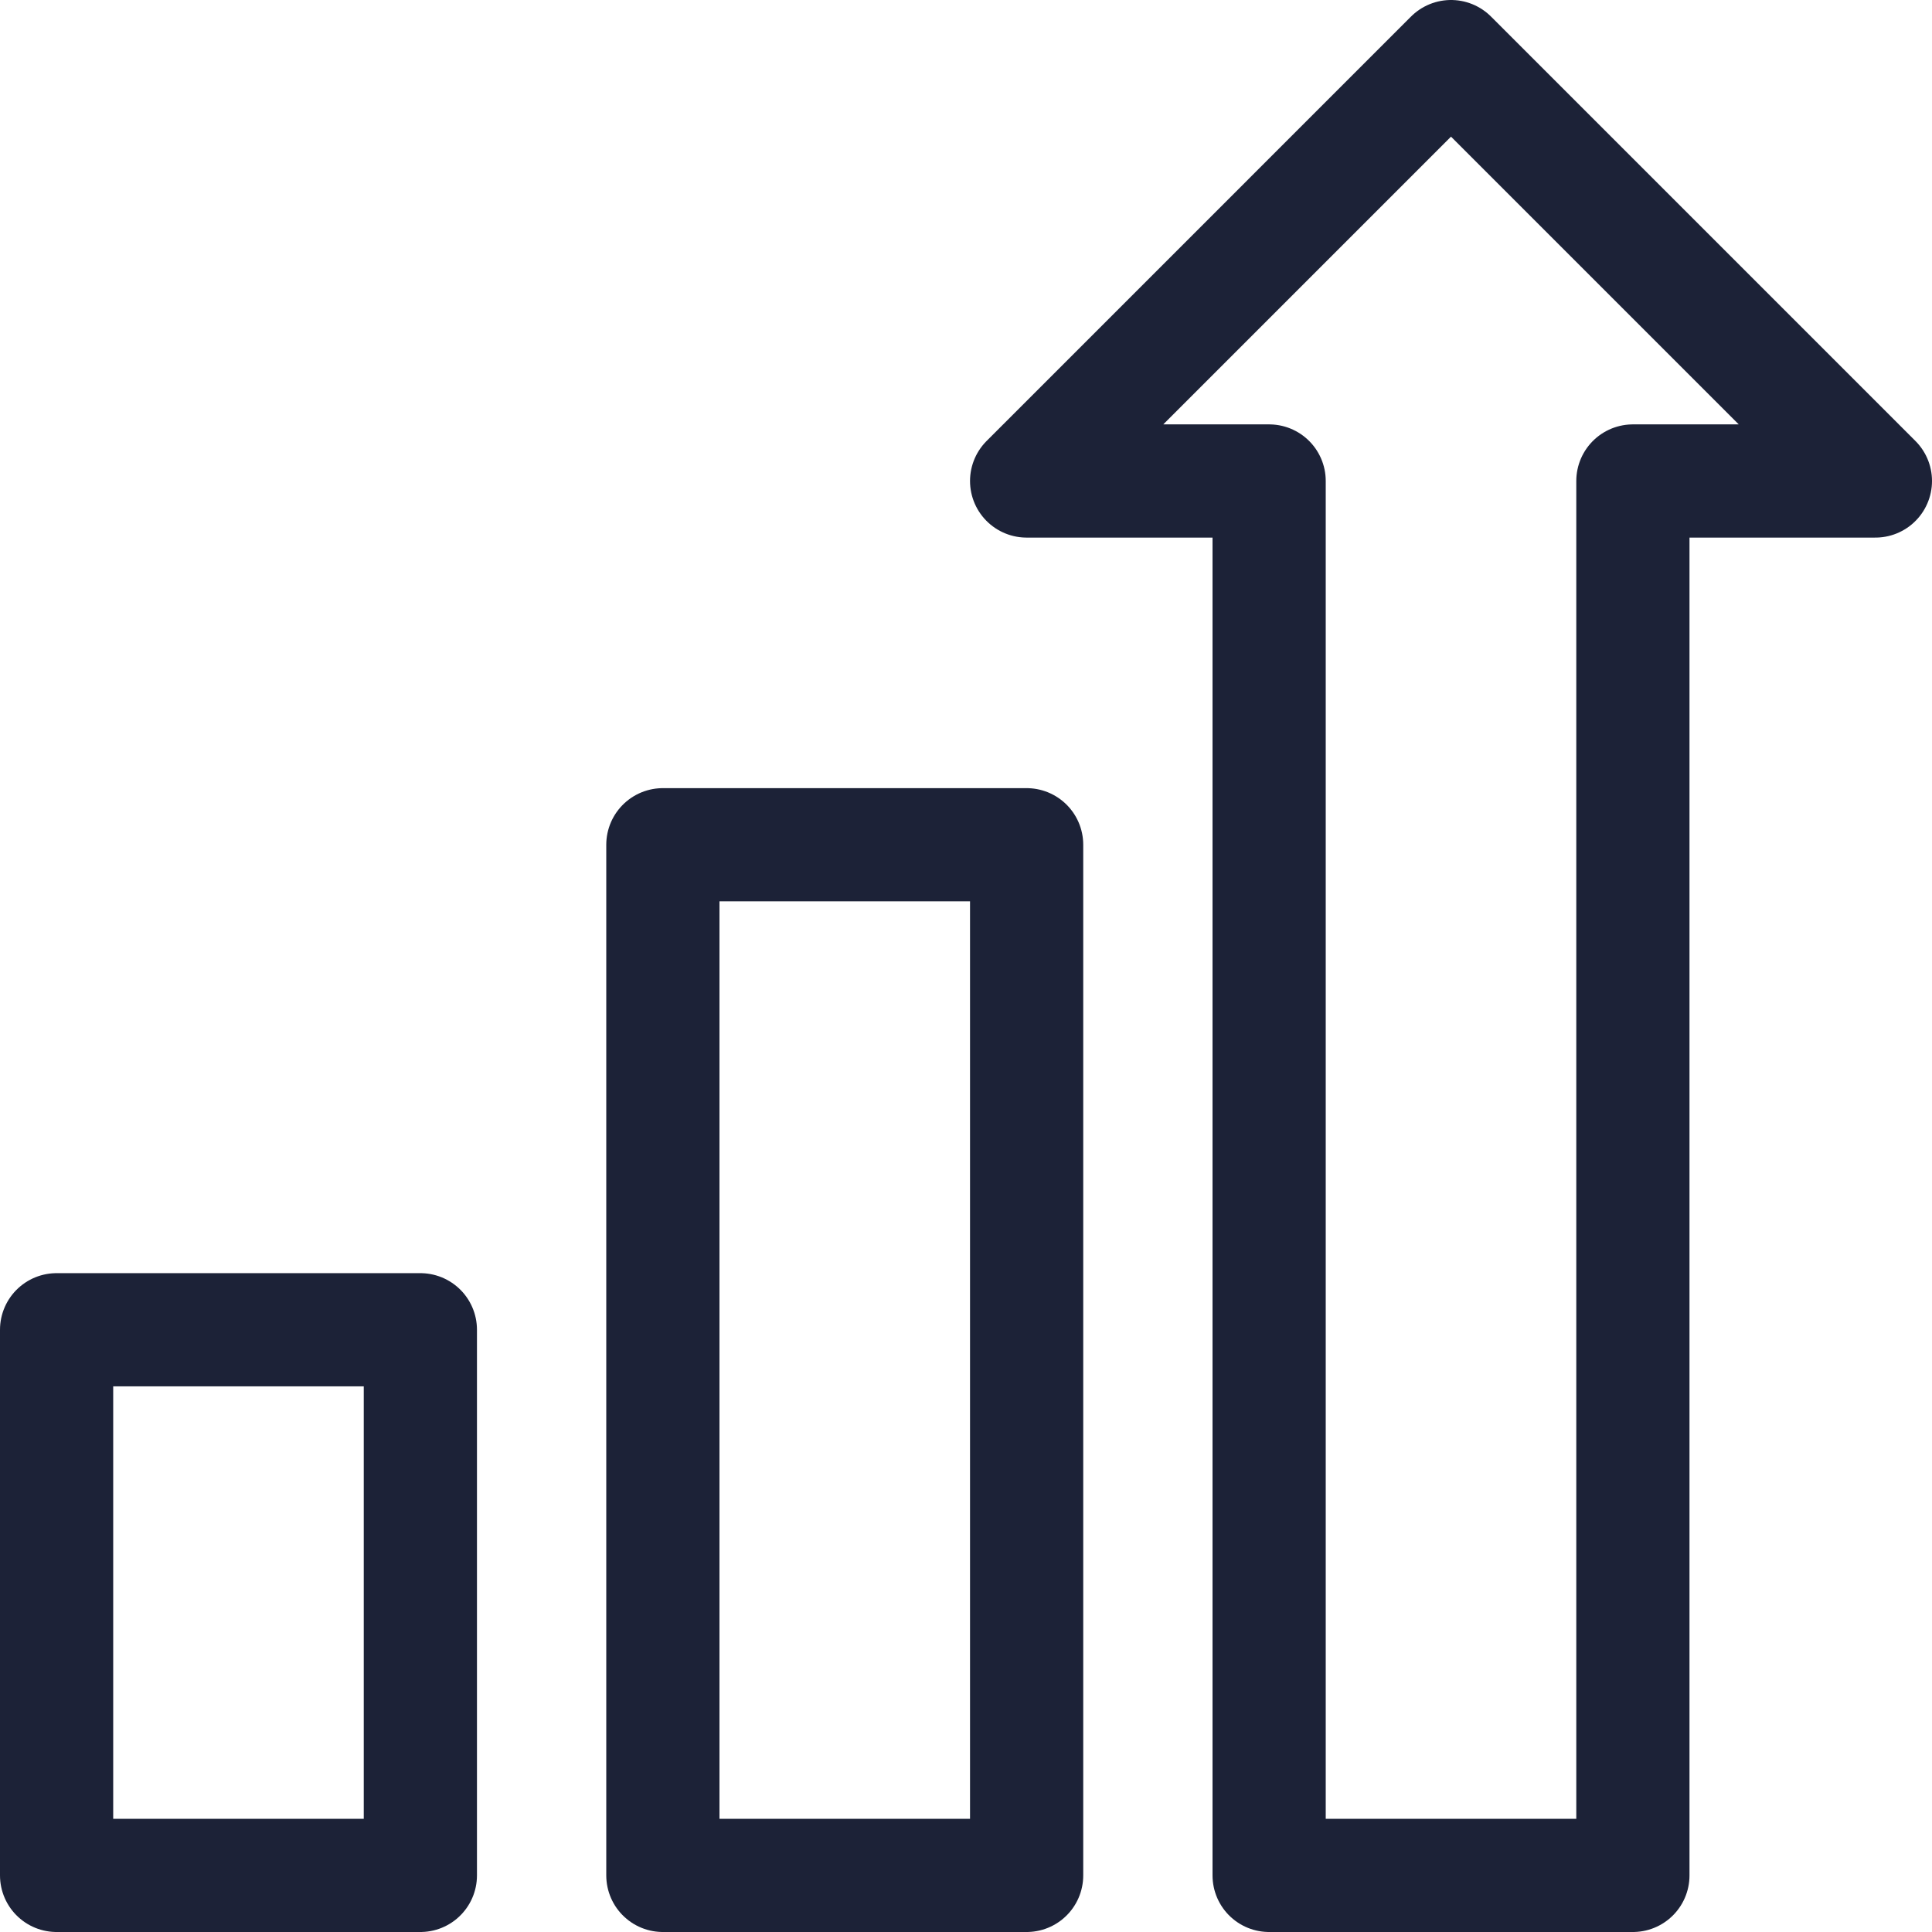 <svg xmlns="http://www.w3.org/2000/svg" version="1.1" xmlns:xlink="http://www.w3.org/1999/xlink" width="512" height="512" x="0" y="0" viewBox="0 0 512 512" style="enable-background:new 0 0 512 512" xml:space="preserve"><g><path d="M497 127.467 384.533 15 272.067 127.467h64.266V497h96.4V127.467zM175.667 223.867h96.4V497h-96.4zM15 352.4h96.4V497H15z" style="stroke-width:30;stroke-linecap:round;stroke-linejoin:round;stroke-miterlimit:10;" fill="none" stroke="#1c2237" stroke-width="30" stroke-linecap="round" stroke-linejoin="round" stroke-miterlimit="10" data-original="#000000" opacity="1"></path></g></svg>